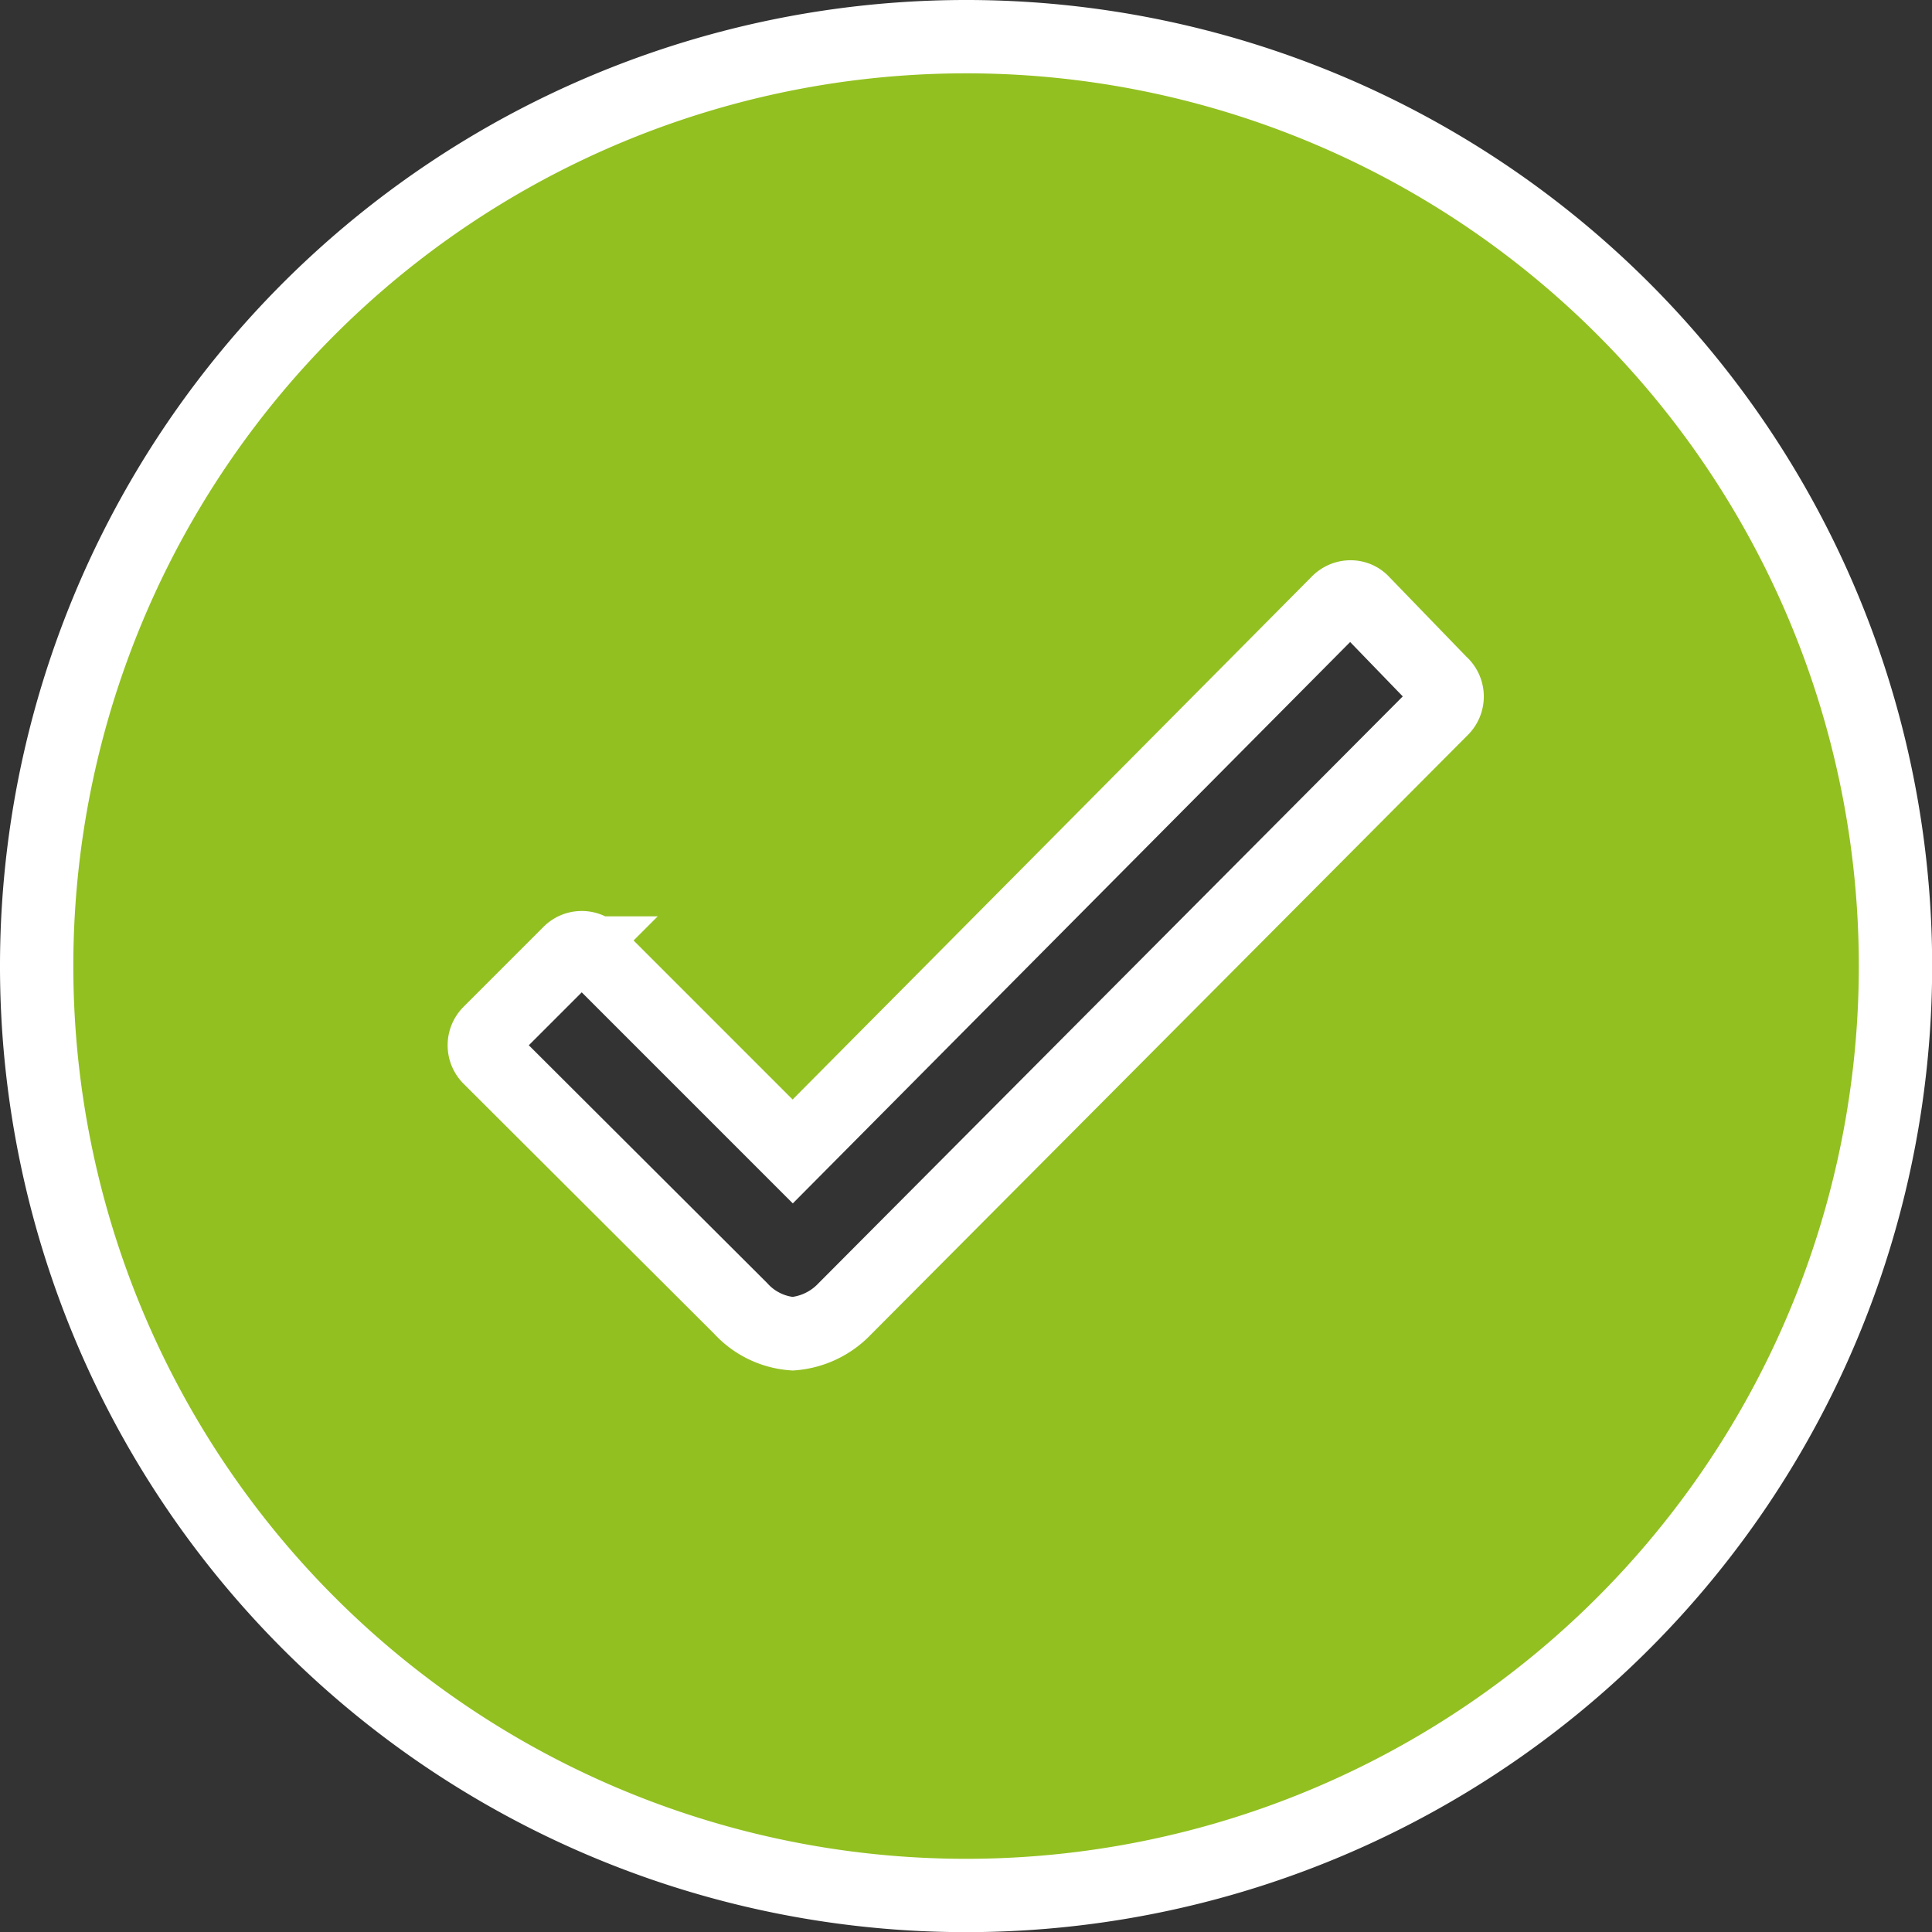 <svg xmlns="http://www.w3.org/2000/svg" width="13.173" height="13.173" viewBox="0 0 13.173 13.173">
  <rect x="0" y="0" width="13.173" height="13.173" fill="#333333" stroke="none"/>
  <path id="Icon_ionic-ios-checkmark-circle" data-name="Icon ionic-ios-checkmark-circle" d="M9.712,3.375a6.337,6.337,0,1,0,6.337,6.337A6.336,6.336,0,0,0,9.712,3.375ZM12.956,7.96,8.883,12.051h0a.55.55,0,0,1-.353.168.533.533,0,0,1-.356-.174L6.464,10.339a.121.121,0,0,1,0-.174l.542-.542a.118.118,0,0,1,.171,0L8.53,10.976l3.717-3.744a.12.12,0,0,1,.085-.037h0a.111.111,0,0,1,.085.037l.533.551A.12.12,0,0,1,12.956,7.96Z" transform="translate(-3.125 -3.125)" fill="#92c020" stroke="#fff" stroke-width="0.5"/>
</svg>
